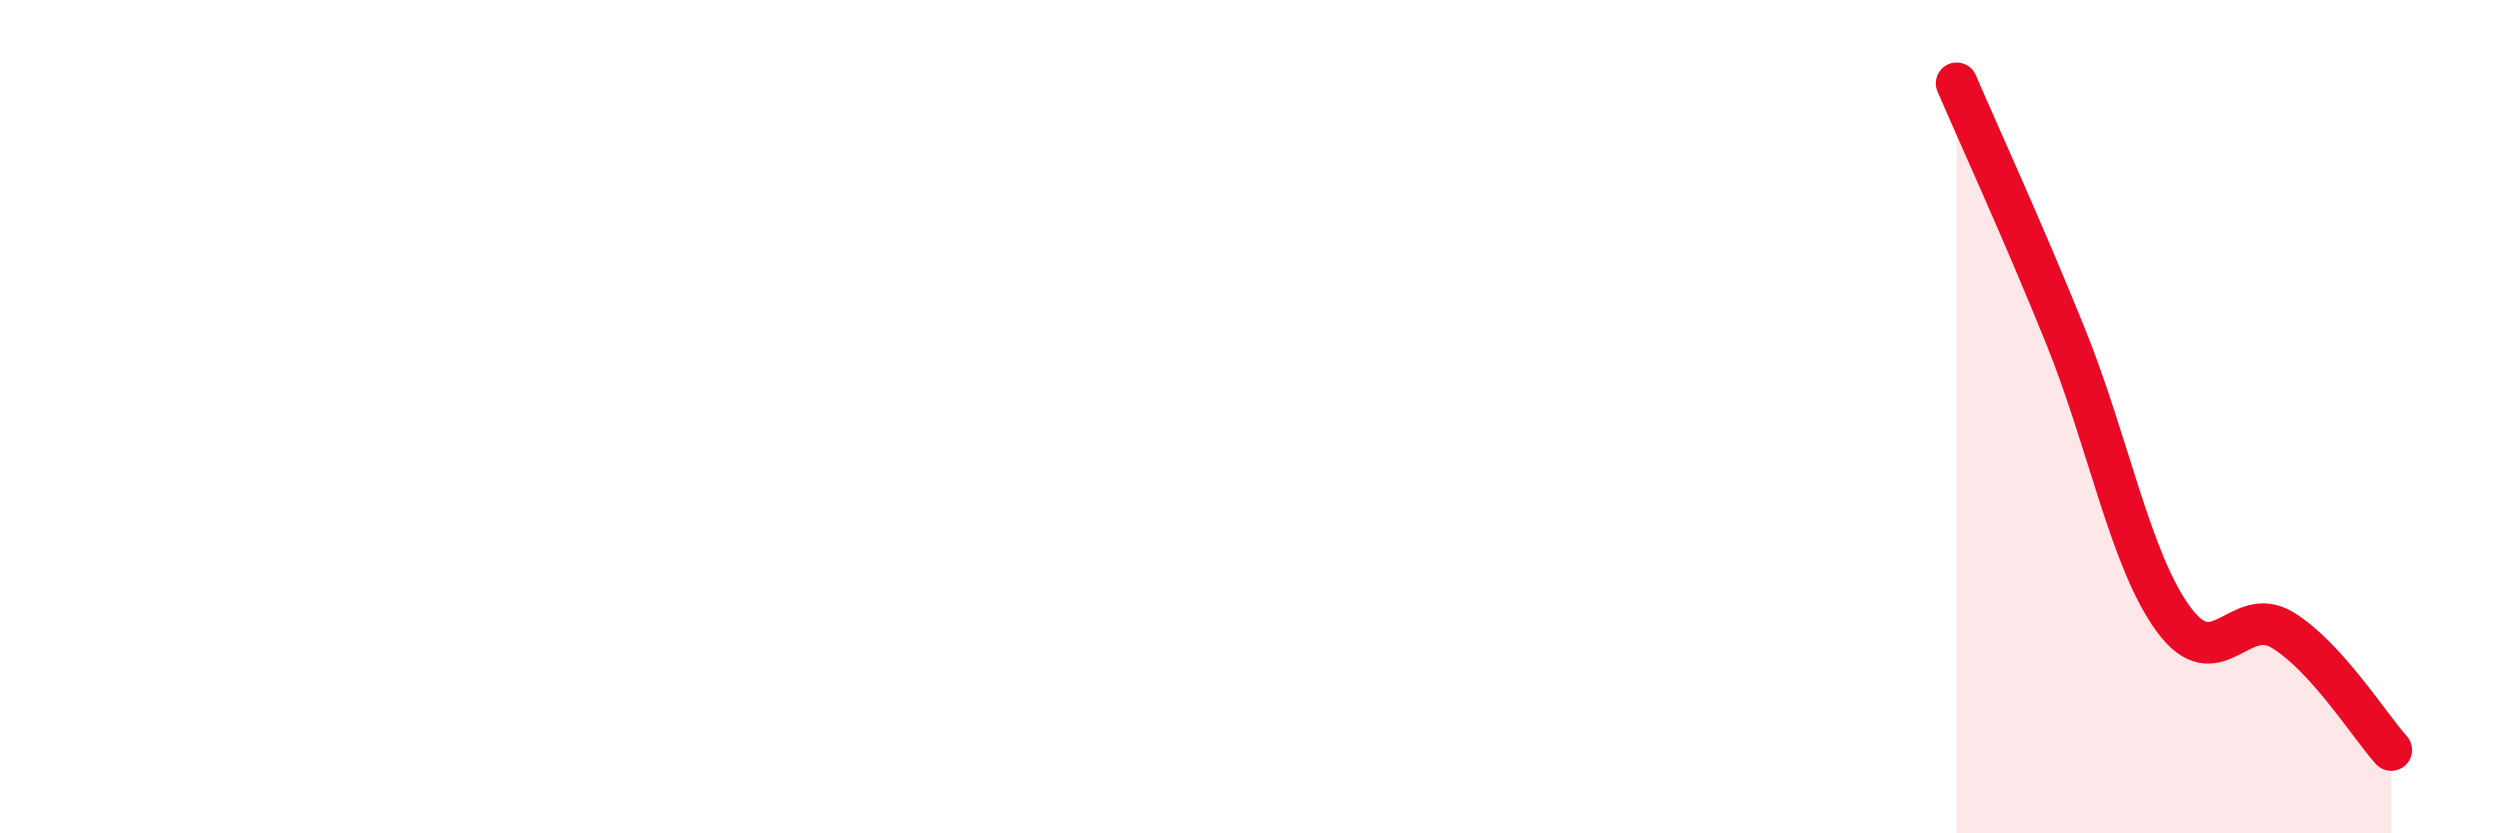 
    <svg width="60" height="20" viewBox="0 0 60 20" xmlns="http://www.w3.org/2000/svg">
      <path
        d="M 46.96,2 C 47.48,3.21 48.53,5.49 49.57,8.06 C 50.61,10.63 51.13,13.46 52.17,14.87 C 53.21,16.28 53.74,14.49 54.78,15.12 C 55.82,15.75 56.87,17.42 57.39,18L57.39 20L46.96 20Z"
        fill="#EB0A25"
        opacity="0.1"
        stroke-linecap="round"
        stroke-linejoin="round"
      />
      <path
        d="M 46.96,2 C 47.48,3.21 48.53,5.49 49.57,8.06 C 50.61,10.63 51.13,13.46 52.17,14.87 C 53.21,16.28 53.74,14.49 54.78,15.12 C 55.82,15.75 56.87,17.42 57.39,18"
        stroke="#EB0A25"
        stroke-width="1"
        fill="none"
        stroke-linecap="round"
        stroke-linejoin="round"
      />
    </svg>
  